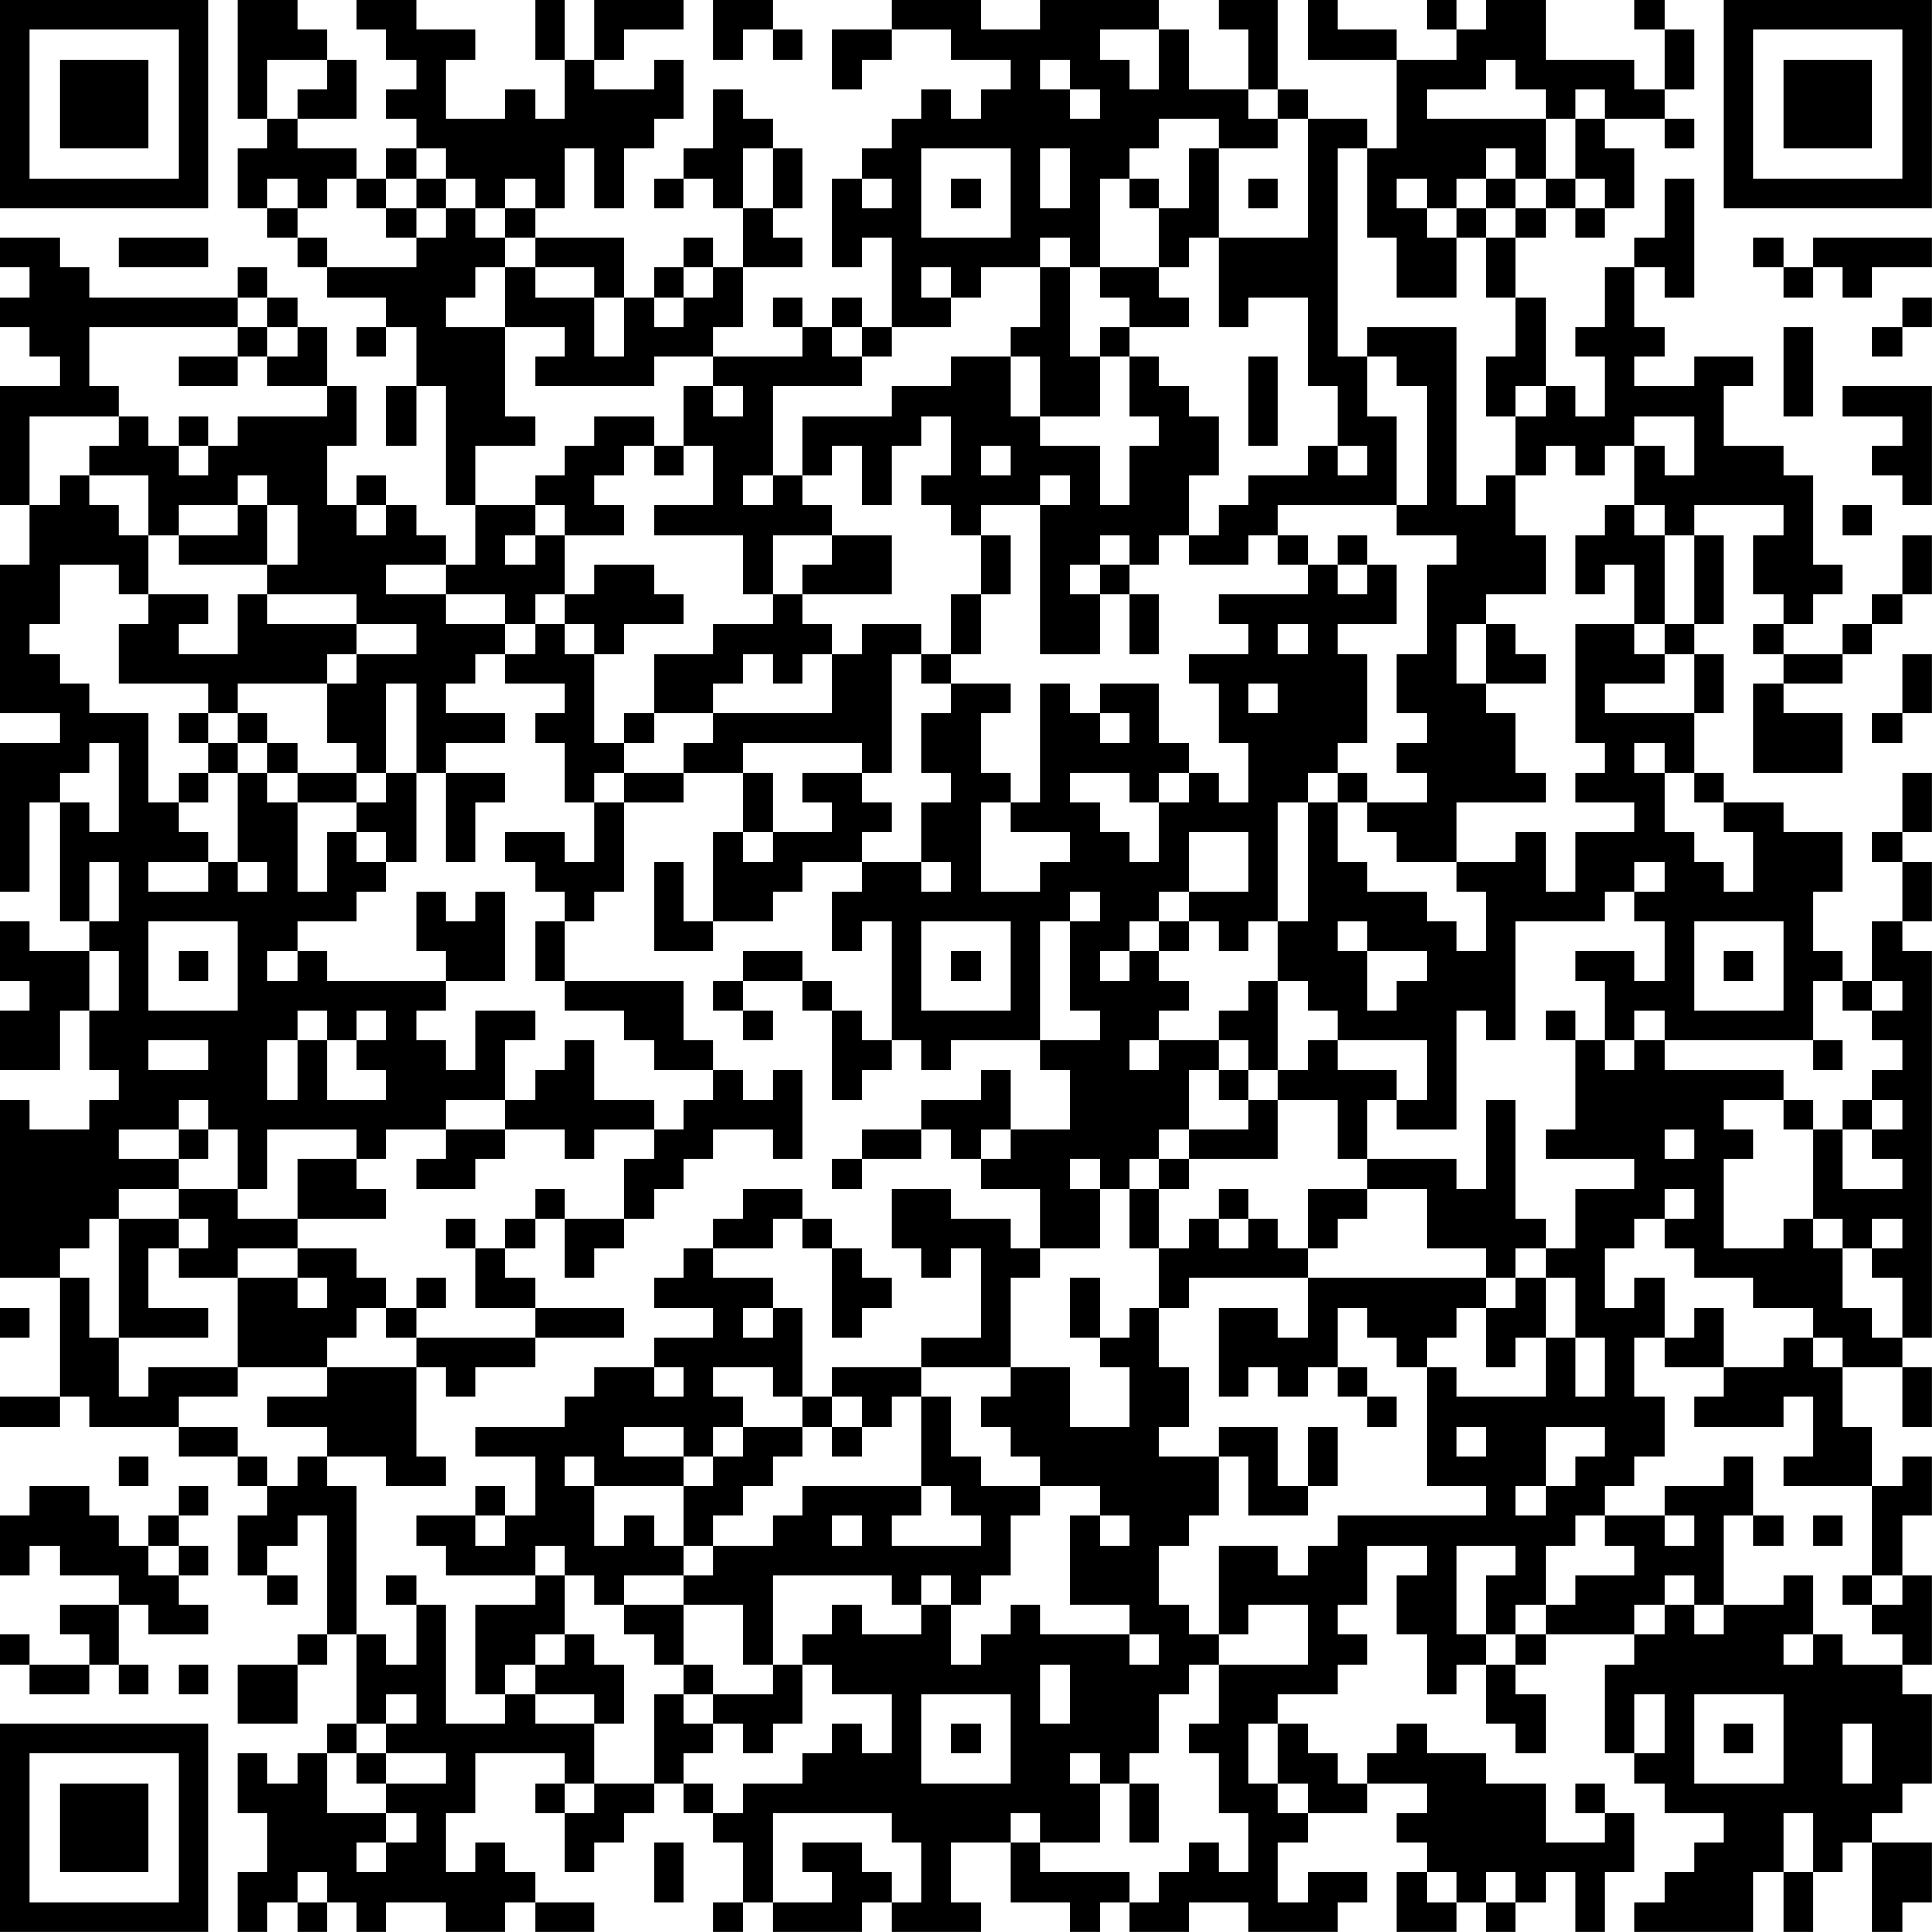<?xml version="1.0" encoding="UTF-8"?>
<svg xmlns="http://www.w3.org/2000/svg" version="1.1" width="250" height="250" viewBox="0 0 250 250"><rect x="0" y="0" width="250" height="250" fill="#ffffff"/><g transform="scale(3.846)"><g transform="translate(0,0)"><path fill-rule="evenodd" d="M8 0L8 4L9 4L9 5L8 5L8 7L9 7L9 8L10 8L10 9L11 9L11 10L13 10L13 11L12 11L12 12L13 12L13 11L14 11L14 13L13 13L13 15L14 15L14 13L15 13L15 17L16 17L16 19L15 19L15 18L14 18L14 17L13 17L13 16L12 16L12 17L11 17L11 15L12 15L12 13L11 13L11 11L10 11L10 10L9 10L9 9L8 9L8 10L3 10L3 9L2 9L2 8L0 8L0 9L1 9L1 10L0 10L0 11L1 11L1 12L2 12L2 13L0 13L0 17L1 17L1 19L0 19L0 24L2 24L2 25L0 25L0 30L1 30L1 27L2 27L2 31L3 31L3 32L1 32L1 31L0 31L0 33L1 33L1 34L0 34L0 36L2 36L2 34L3 34L3 36L4 36L4 37L3 37L3 38L1 38L1 37L0 37L0 43L2 43L2 47L0 47L0 48L2 48L2 47L3 47L3 48L6 48L6 49L8 49L8 50L9 50L9 51L8 51L8 53L9 53L9 54L10 54L10 53L9 53L9 52L10 52L10 51L11 51L11 55L10 55L10 56L8 56L8 58L10 58L10 56L11 56L11 55L12 55L12 58L11 58L11 59L10 59L10 60L9 60L9 59L8 59L8 61L9 61L9 63L8 63L8 65L9 65L9 64L10 64L10 65L11 65L11 64L12 64L12 65L13 65L13 64L15 64L15 65L17 65L17 64L18 64L18 65L20 65L20 64L18 64L18 63L17 63L17 62L16 62L16 63L15 63L15 61L16 61L16 59L19 59L19 60L18 60L18 61L19 61L19 63L20 63L20 62L21 62L21 61L22 61L22 60L23 60L23 61L24 61L24 62L25 62L25 64L24 64L24 65L25 65L25 64L26 64L26 65L29 65L29 64L30 64L30 65L33 65L33 64L32 64L32 62L34 62L34 64L36 64L36 65L37 65L37 64L38 64L38 65L40 65L40 64L42 64L42 65L45 65L45 64L46 64L46 63L44 63L44 64L43 64L43 62L44 62L44 61L46 61L46 60L48 60L48 61L47 61L47 62L48 62L48 63L47 63L47 65L49 65L49 64L50 64L50 65L51 65L51 64L52 64L52 63L53 63L53 65L54 65L54 63L55 63L55 61L54 61L54 60L53 60L53 61L54 61L54 62L52 62L52 60L50 60L50 59L48 59L48 58L47 58L47 59L46 59L46 60L45 60L45 59L44 59L44 58L43 58L43 57L45 57L45 56L46 56L46 55L45 55L45 54L46 54L46 52L48 52L48 53L47 53L47 55L48 55L48 57L49 57L49 56L50 56L50 58L51 58L51 59L52 59L52 57L51 57L51 56L52 56L52 55L55 55L55 56L54 56L54 59L55 59L55 60L56 60L56 61L58 61L58 62L57 62L57 63L56 63L56 64L55 64L55 65L59 65L59 63L60 63L60 65L61 65L61 63L62 63L62 62L63 62L63 65L64 65L64 64L65 64L65 62L63 62L63 61L64 61L64 60L65 60L65 57L64 57L64 56L65 56L65 53L64 53L64 51L65 51L65 49L64 49L64 50L63 50L63 48L62 48L62 46L64 46L64 48L65 48L65 46L64 46L64 45L65 45L65 32L64 32L64 31L65 31L65 29L64 29L64 28L65 28L65 26L64 26L64 28L63 28L63 29L64 29L64 31L63 31L63 33L62 33L62 32L61 32L61 30L62 30L62 28L60 28L60 27L58 27L58 26L57 26L57 24L58 24L58 22L57 22L57 21L58 21L58 18L57 18L57 17L60 17L60 18L59 18L59 20L60 20L60 21L59 21L59 22L60 22L60 23L59 23L59 26L62 26L62 24L60 24L60 23L62 23L62 22L63 22L63 21L64 21L64 20L65 20L65 18L64 18L64 20L63 20L63 21L62 21L62 22L60 22L60 21L61 21L61 20L62 20L62 19L61 19L61 16L60 16L60 15L58 15L58 13L59 13L59 12L57 12L57 13L55 13L55 12L56 12L56 11L55 11L55 9L56 9L56 10L57 10L57 6L56 6L56 8L55 8L55 9L54 9L54 11L53 11L53 12L54 12L54 14L53 14L53 13L52 13L52 10L51 10L51 8L52 8L52 7L53 7L53 8L54 8L54 7L55 7L55 5L54 5L54 4L56 4L56 5L57 5L57 4L56 4L56 3L57 3L57 1L56 1L56 0L55 0L55 1L56 1L56 3L55 3L55 2L52 2L52 0L50 0L50 1L49 1L49 0L48 0L48 1L49 1L49 2L47 2L47 1L45 1L45 0L44 0L44 2L47 2L47 5L46 5L46 4L44 4L44 3L43 3L43 0L41 0L41 1L42 1L42 3L40 3L40 1L39 1L39 0L35 0L35 1L33 1L33 0L30 0L30 1L28 1L28 3L29 3L29 2L30 2L30 1L32 1L32 2L34 2L34 3L33 3L33 4L32 4L32 3L31 3L31 4L30 4L30 5L29 5L29 6L28 6L28 9L29 9L29 8L30 8L30 11L29 11L29 10L28 10L28 11L27 11L27 10L26 10L26 11L27 11L27 12L24 12L24 11L25 11L25 9L27 9L27 8L26 8L26 7L27 7L27 5L26 5L26 4L25 4L25 3L24 3L24 5L23 5L23 6L22 6L22 7L23 7L23 6L24 6L24 7L25 7L25 9L24 9L24 8L23 8L23 9L22 9L22 10L21 10L21 8L18 8L18 7L19 7L19 5L20 5L20 7L21 7L21 5L22 5L22 4L23 4L23 2L22 2L22 3L20 3L20 2L21 2L21 1L23 1L23 0L20 0L20 2L19 2L19 0L18 0L18 2L19 2L19 4L18 4L18 3L17 3L17 4L15 4L15 2L16 2L16 1L14 1L14 0L12 0L12 1L13 1L13 2L14 2L14 3L13 3L13 4L14 4L14 5L13 5L13 6L12 6L12 5L10 5L10 4L12 4L12 2L11 2L11 1L10 1L10 0ZM24 0L24 2L25 2L25 1L26 1L26 2L27 2L27 1L26 1L26 0ZM37 1L37 2L38 2L38 3L39 3L39 1ZM9 2L9 4L10 4L10 3L11 3L11 2ZM35 2L35 3L36 3L36 4L37 4L37 3L36 3L36 2ZM50 2L50 3L48 3L48 4L52 4L52 6L51 6L51 5L50 5L50 6L49 6L49 7L48 7L48 6L47 6L47 7L48 7L48 8L49 8L49 10L47 10L47 8L46 8L46 5L45 5L45 12L46 12L46 14L47 14L47 17L43 17L43 18L42 18L42 19L40 19L40 18L41 18L41 17L42 17L42 16L44 16L44 15L45 15L45 16L46 16L46 15L45 15L45 13L44 13L44 10L42 10L42 11L41 11L41 8L44 8L44 4L43 4L43 3L42 3L42 4L43 4L43 5L41 5L41 4L39 4L39 5L38 5L38 6L37 6L37 9L36 9L36 8L35 8L35 9L33 9L33 10L32 10L32 9L31 9L31 10L32 10L32 11L30 11L30 12L29 12L29 11L28 11L28 12L29 12L29 13L26 13L26 16L25 16L25 17L26 17L26 16L27 16L27 17L28 17L28 18L26 18L26 20L25 20L25 18L22 18L22 17L24 17L24 15L23 15L23 13L24 13L24 14L25 14L25 13L24 13L24 12L22 12L22 13L18 13L18 12L19 12L19 11L17 11L17 9L18 9L18 10L20 10L20 12L21 12L21 10L20 10L20 9L18 9L18 8L17 8L17 7L18 7L18 6L17 6L17 7L16 7L16 6L15 6L15 5L14 5L14 6L13 6L13 7L12 7L12 6L11 6L11 7L10 7L10 6L9 6L9 7L10 7L10 8L11 8L11 9L14 9L14 8L15 8L15 7L16 7L16 8L17 8L17 9L16 9L16 10L15 10L15 11L17 11L17 14L18 14L18 15L16 15L16 17L18 17L18 18L17 18L17 19L18 19L18 18L19 18L19 20L18 20L18 21L17 21L17 20L15 20L15 19L13 19L13 20L15 20L15 21L17 21L17 22L16 22L16 23L15 23L15 24L17 24L17 25L15 25L15 26L14 26L14 23L13 23L13 26L12 26L12 25L11 25L11 23L12 23L12 22L14 22L14 21L12 21L12 20L9 20L9 19L10 19L10 17L9 17L9 16L8 16L8 17L6 17L6 18L5 18L5 16L3 16L3 15L4 15L4 14L5 14L5 15L6 15L6 16L7 16L7 15L8 15L8 14L11 14L11 13L9 13L9 12L10 12L10 11L9 11L9 10L8 10L8 11L3 11L3 13L4 13L4 14L1 14L1 17L2 17L2 16L3 16L3 17L4 17L4 18L5 18L5 20L4 20L4 19L2 19L2 21L1 21L1 22L2 22L2 23L3 23L3 24L5 24L5 27L6 27L6 28L7 28L7 29L5 29L5 30L7 30L7 29L8 29L8 30L9 30L9 29L8 29L8 26L9 26L9 27L10 27L10 30L11 30L11 28L12 28L12 29L13 29L13 30L12 30L12 31L10 31L10 32L9 32L9 33L10 33L10 32L11 32L11 33L15 33L15 34L14 34L14 35L15 35L15 36L16 36L16 34L18 34L18 35L17 35L17 37L15 37L15 38L13 38L13 39L12 39L12 38L9 38L9 40L8 40L8 38L7 38L7 37L6 37L6 38L4 38L4 39L6 39L6 40L4 40L4 41L3 41L3 42L2 42L2 43L3 43L3 45L4 45L4 47L5 47L5 46L8 46L8 47L6 47L6 48L8 48L8 49L9 49L9 50L10 50L10 49L11 49L11 50L12 50L12 55L13 55L13 56L14 56L14 54L15 54L15 58L17 58L17 57L18 57L18 58L20 58L20 60L19 60L19 61L20 61L20 60L22 60L22 57L23 57L23 58L24 58L24 59L23 59L23 60L24 60L24 61L25 61L25 60L27 60L27 59L28 59L28 58L29 58L29 59L30 59L30 57L28 57L28 56L27 56L27 55L28 55L28 54L29 54L29 55L31 55L31 54L32 54L32 56L33 56L33 55L34 55L34 54L35 54L35 55L38 55L38 56L39 56L39 55L38 55L38 54L36 54L36 51L37 51L37 52L38 52L38 51L37 51L37 50L35 50L35 49L34 49L34 48L33 48L33 47L34 47L34 46L36 46L36 48L38 48L38 46L37 46L37 45L38 45L38 44L39 44L39 46L40 46L40 48L39 48L39 49L41 49L41 51L40 51L40 52L39 52L39 54L40 54L40 55L41 55L41 56L40 56L40 57L39 57L39 59L38 59L38 60L37 60L37 59L36 59L36 60L37 60L37 62L35 62L35 61L34 61L34 62L35 62L35 63L38 63L38 64L39 64L39 63L40 63L40 62L41 62L41 63L42 63L42 61L41 61L41 59L40 59L40 58L41 58L41 56L44 56L44 54L42 54L42 55L41 55L41 52L43 52L43 53L44 53L44 52L45 52L45 51L50 51L50 50L48 50L48 46L49 46L49 47L52 47L52 45L53 45L53 47L54 47L54 45L53 45L53 43L52 43L52 42L53 42L53 40L55 40L55 39L52 39L52 38L53 38L53 35L54 35L54 36L55 36L55 35L56 35L56 36L60 36L60 37L58 37L58 38L59 38L59 39L58 39L58 42L60 42L60 41L61 41L61 42L62 42L62 44L63 44L63 45L64 45L64 43L63 43L63 42L64 42L64 41L63 41L63 42L62 42L62 41L61 41L61 38L62 38L62 40L64 40L64 39L63 39L63 38L64 38L64 37L63 37L63 36L64 36L64 35L63 35L63 34L64 34L64 33L63 33L63 34L62 34L62 33L61 33L61 35L56 35L56 34L55 34L55 35L54 35L54 33L53 33L53 32L55 32L55 33L56 33L56 31L55 31L55 30L56 30L56 29L55 29L55 30L54 30L54 31L51 31L51 35L50 35L50 34L49 34L49 38L47 38L47 37L48 37L48 35L45 35L45 34L44 34L44 33L43 33L43 31L44 31L44 27L45 27L45 29L46 29L46 30L48 30L48 31L49 31L49 32L50 32L50 30L49 30L49 29L51 29L51 28L52 28L52 30L53 30L53 28L55 28L55 27L53 27L53 26L54 26L54 25L53 25L53 21L55 21L55 22L56 22L56 23L54 23L54 24L57 24L57 22L56 22L56 21L57 21L57 18L56 18L56 17L55 17L55 15L56 15L56 16L57 16L57 14L55 14L55 15L54 15L54 16L53 16L53 15L52 15L52 16L51 16L51 14L52 14L52 13L51 13L51 14L50 14L50 12L51 12L51 10L50 10L50 8L51 8L51 7L52 7L52 6L53 6L53 7L54 7L54 6L53 6L53 4L54 4L54 3L53 3L53 4L52 4L52 3L51 3L51 2ZM25 5L25 7L26 7L26 5ZM31 5L31 8L34 8L34 5ZM35 5L35 7L36 7L36 5ZM40 5L40 7L39 7L39 6L38 6L38 7L39 7L39 9L37 9L37 10L38 10L38 11L37 11L37 12L36 12L36 9L35 9L35 11L34 11L34 12L32 12L32 13L30 13L30 14L27 14L27 16L28 16L28 15L29 15L29 17L30 17L30 15L31 15L31 14L32 14L32 16L31 16L31 17L32 17L32 18L33 18L33 20L32 20L32 22L31 22L31 21L29 21L29 22L28 22L28 21L27 21L27 20L30 20L30 18L28 18L28 19L27 19L27 20L26 20L26 21L24 21L24 22L22 22L22 24L21 24L21 25L20 25L20 22L21 22L21 21L23 21L23 20L22 20L22 19L20 19L20 20L19 20L19 21L18 21L18 22L17 22L17 23L19 23L19 24L18 24L18 25L19 25L19 27L20 27L20 29L19 29L19 28L17 28L17 29L18 29L18 30L19 30L19 31L18 31L18 33L19 33L19 34L21 34L21 35L22 35L22 36L24 36L24 37L23 37L23 38L22 38L22 37L20 37L20 35L19 35L19 36L18 36L18 37L17 37L17 38L15 38L15 39L14 39L14 40L16 40L16 39L17 39L17 38L19 38L19 39L20 39L20 38L22 38L22 39L21 39L21 41L19 41L19 40L18 40L18 41L17 41L17 42L16 42L16 41L15 41L15 42L16 42L16 44L18 44L18 45L14 45L14 44L15 44L15 43L14 43L14 44L13 44L13 43L12 43L12 42L10 42L10 41L13 41L13 40L12 40L12 39L10 39L10 41L8 41L8 40L6 40L6 41L4 41L4 45L7 45L7 44L5 44L5 42L6 42L6 43L8 43L8 46L11 46L11 47L9 47L9 48L11 48L11 49L13 49L13 50L15 50L15 49L14 49L14 46L15 46L15 47L16 47L16 46L18 46L18 45L21 45L21 44L18 44L18 43L17 43L17 42L18 42L18 41L19 41L19 43L20 43L20 42L21 42L21 41L22 41L22 40L23 40L23 39L24 39L24 38L26 38L26 39L27 39L27 36L26 36L26 37L25 37L25 36L24 36L24 35L23 35L23 33L19 33L19 31L20 31L20 30L21 30L21 27L23 27L23 26L25 26L25 28L24 28L24 31L23 31L23 29L22 29L22 32L24 32L24 31L26 31L26 30L27 30L27 29L29 29L29 30L28 30L28 32L29 32L29 31L30 31L30 35L29 35L29 34L28 34L28 33L27 33L27 32L25 32L25 33L24 33L24 34L25 34L25 35L26 35L26 34L25 34L25 33L27 33L27 34L28 34L28 37L29 37L29 36L30 36L30 35L31 35L31 36L32 36L32 35L35 35L35 36L36 36L36 38L34 38L34 36L33 36L33 37L31 37L31 38L29 38L29 39L28 39L28 40L29 40L29 39L31 39L31 38L32 38L32 39L33 39L33 40L35 40L35 42L34 42L34 41L32 41L32 40L30 40L30 42L31 42L31 43L32 43L32 42L33 42L33 45L31 45L31 46L28 46L28 47L27 47L27 44L26 44L26 43L24 43L24 42L26 42L26 41L27 41L27 42L28 42L28 45L29 45L29 44L30 44L30 43L29 43L29 42L28 42L28 41L27 41L27 40L25 40L25 41L24 41L24 42L23 42L23 43L22 43L22 44L24 44L24 45L22 45L22 46L20 46L20 47L19 47L19 48L16 48L16 49L18 49L18 51L17 51L17 50L16 50L16 51L14 51L14 52L15 52L15 53L18 53L18 54L16 54L16 57L17 57L17 56L18 56L18 57L20 57L20 58L21 58L21 56L20 56L20 55L19 55L19 53L20 53L20 54L21 54L21 55L22 55L22 56L23 56L23 57L24 57L24 58L25 58L25 59L26 59L26 58L27 58L27 56L26 56L26 53L30 53L30 54L31 54L31 53L32 53L32 54L33 54L33 53L34 53L34 51L35 51L35 50L33 50L33 49L32 49L32 47L31 47L31 46L34 46L34 43L35 43L35 42L37 42L37 40L38 40L38 42L39 42L39 44L40 44L40 43L44 43L44 45L43 45L43 44L41 44L41 47L42 47L42 46L43 46L43 47L44 47L44 46L45 46L45 47L46 47L46 48L47 48L47 47L46 47L46 46L45 46L45 44L46 44L46 45L47 45L47 46L48 46L48 45L49 45L49 44L50 44L50 46L51 46L51 45L52 45L52 43L51 43L51 42L52 42L52 41L51 41L51 37L50 37L50 40L49 40L49 39L46 39L46 37L47 37L47 36L45 36L45 35L44 35L44 36L43 36L43 33L42 33L42 34L41 34L41 35L39 35L39 34L40 34L40 33L39 33L39 32L40 32L40 31L41 31L41 32L42 32L42 31L43 31L43 27L44 27L44 26L45 26L45 27L46 27L46 28L47 28L47 29L49 29L49 27L52 27L52 26L51 26L51 24L50 24L50 23L52 23L52 22L51 22L51 21L50 21L50 20L52 20L52 18L51 18L51 16L50 16L50 17L49 17L49 11L46 11L46 12L47 12L47 13L48 13L48 17L47 17L47 18L49 18L49 19L48 19L48 22L47 22L47 24L48 24L48 25L47 25L47 26L48 26L48 27L46 27L46 26L45 26L45 25L46 25L46 22L45 22L45 21L47 21L47 19L46 19L46 18L45 18L45 19L44 19L44 18L43 18L43 19L44 19L44 20L41 20L41 21L42 21L42 22L40 22L40 23L41 23L41 25L42 25L42 27L41 27L41 26L40 26L40 25L39 25L39 23L37 23L37 24L36 24L36 23L35 23L35 27L34 27L34 26L33 26L33 24L34 24L34 23L32 23L32 22L33 22L33 20L34 20L34 18L33 18L33 17L35 17L35 22L37 22L37 20L38 20L38 22L39 22L39 20L38 20L38 19L39 19L39 18L40 18L40 16L41 16L41 14L40 14L40 13L39 13L39 12L38 12L38 11L40 11L40 10L39 10L39 9L40 9L40 8L41 8L41 5ZM14 6L14 7L13 7L13 8L14 8L14 7L15 7L15 6ZM29 6L29 7L30 7L30 6ZM32 6L32 7L33 7L33 6ZM42 6L42 7L43 7L43 6ZM50 6L50 7L49 7L49 8L50 8L50 7L51 7L51 6ZM4 8L4 9L7 9L7 8ZM59 8L59 9L60 9L60 10L61 10L61 9L62 9L62 10L63 10L63 9L65 9L65 8L61 8L61 9L60 9L60 8ZM23 9L23 10L22 10L22 11L23 11L23 10L24 10L24 9ZM64 10L64 11L63 11L63 12L64 12L64 11L65 11L65 10ZM8 11L8 12L6 12L6 13L8 13L8 12L9 12L9 11ZM60 11L60 14L61 14L61 11ZM34 12L34 14L35 14L35 15L37 15L37 17L38 17L38 15L39 15L39 14L38 14L38 12L37 12L37 14L35 14L35 12ZM42 12L42 15L43 15L43 12ZM62 13L62 14L64 14L64 15L63 15L63 16L64 16L64 17L65 17L65 13ZM6 14L6 15L7 15L7 14ZM20 14L20 15L19 15L19 16L18 16L18 17L19 17L19 18L21 18L21 17L20 17L20 16L21 16L21 15L22 15L22 16L23 16L23 15L22 15L22 14ZM33 15L33 16L34 16L34 15ZM35 16L35 17L36 17L36 16ZM8 17L8 18L6 18L6 19L9 19L9 17ZM12 17L12 18L13 18L13 17ZM54 17L54 18L53 18L53 20L54 20L54 19L55 19L55 21L56 21L56 18L55 18L55 17ZM62 17L62 18L63 18L63 17ZM37 18L37 19L36 19L36 20L37 20L37 19L38 19L38 18ZM45 19L45 20L46 20L46 19ZM5 20L5 21L4 21L4 23L7 23L7 24L6 24L6 25L7 25L7 26L6 26L6 27L7 27L7 26L8 26L8 25L9 25L9 26L10 26L10 27L12 27L12 28L13 28L13 29L14 29L14 26L13 26L13 27L12 27L12 26L10 26L10 25L9 25L9 24L8 24L8 23L11 23L11 22L12 22L12 21L9 21L9 20L8 20L8 22L6 22L6 21L7 21L7 20ZM19 21L19 22L20 22L20 21ZM43 21L43 22L44 22L44 21ZM49 21L49 23L50 23L50 21ZM25 22L25 23L24 23L24 24L22 24L22 25L21 25L21 26L20 26L20 27L21 27L21 26L23 26L23 25L24 25L24 24L28 24L28 22L27 22L27 23L26 23L26 22ZM30 22L30 26L29 26L29 25L25 25L25 26L26 26L26 28L25 28L25 29L26 29L26 28L28 28L28 27L27 27L27 26L29 26L29 27L30 27L30 28L29 28L29 29L31 29L31 30L32 30L32 29L31 29L31 27L32 27L32 26L31 26L31 24L32 24L32 23L31 23L31 22ZM64 22L64 24L63 24L63 25L64 25L64 24L65 24L65 22ZM42 23L42 24L43 24L43 23ZM7 24L7 25L8 25L8 24ZM37 24L37 25L38 25L38 24ZM3 25L3 26L2 26L2 27L3 27L3 28L4 28L4 25ZM55 25L55 26L56 26L56 28L57 28L57 29L58 29L58 30L59 30L59 28L58 28L58 27L57 27L57 26L56 26L56 25ZM15 26L15 29L16 29L16 27L17 27L17 26ZM36 26L36 27L37 27L37 28L38 28L38 29L39 29L39 27L40 27L40 26L39 26L39 27L38 27L38 26ZM33 27L33 30L35 30L35 29L36 29L36 28L34 28L34 27ZM40 28L40 30L39 30L39 31L38 31L38 32L37 32L37 33L38 33L38 32L39 32L39 31L40 31L40 30L42 30L42 28ZM3 29L3 31L4 31L4 29ZM14 30L14 32L15 32L15 33L17 33L17 30L16 30L16 31L15 31L15 30ZM36 30L36 31L35 31L35 35L37 35L37 34L36 34L36 31L37 31L37 30ZM5 31L5 34L8 34L8 31ZM31 31L31 34L34 34L34 31ZM45 31L45 32L46 32L46 34L47 34L47 33L48 33L48 32L46 32L46 31ZM57 31L57 34L60 34L60 31ZM3 32L3 34L4 34L4 32ZM6 32L6 33L7 33L7 32ZM32 32L32 33L33 33L33 32ZM58 32L58 33L59 33L59 32ZM10 34L10 35L9 35L9 37L10 37L10 35L11 35L11 37L13 37L13 36L12 36L12 35L13 35L13 34L12 34L12 35L11 35L11 34ZM52 34L52 35L53 35L53 34ZM5 35L5 36L7 36L7 35ZM38 35L38 36L39 36L39 35ZM41 35L41 36L40 36L40 38L39 38L39 39L38 39L38 40L39 40L39 42L40 42L40 41L41 41L41 42L42 42L42 41L43 41L43 42L44 42L44 43L50 43L50 44L51 44L51 43L50 43L50 42L48 42L48 40L46 40L46 39L45 39L45 37L43 37L43 36L42 36L42 35ZM61 35L61 36L62 36L62 35ZM41 36L41 37L42 37L42 38L40 38L40 39L39 39L39 40L40 40L40 39L43 39L43 37L42 37L42 36ZM60 37L60 38L61 38L61 37ZM62 37L62 38L63 38L63 37ZM6 38L6 39L7 39L7 38ZM33 38L33 39L34 39L34 38ZM56 38L56 39L57 39L57 38ZM36 39L36 40L37 40L37 39ZM41 40L41 41L42 41L42 40ZM44 40L44 42L45 42L45 41L46 41L46 40ZM56 40L56 41L55 41L55 42L54 42L54 44L55 44L55 43L56 43L56 45L55 45L55 47L56 47L56 49L55 49L55 50L54 50L54 51L53 51L53 52L52 52L52 54L51 54L51 55L50 55L50 53L51 53L51 52L49 52L49 55L50 55L50 56L51 56L51 55L52 55L52 54L53 54L53 53L55 53L55 52L54 52L54 51L56 51L56 52L57 52L57 51L56 51L56 50L58 50L58 49L59 49L59 51L58 51L58 54L57 54L57 53L56 53L56 54L55 54L55 55L56 55L56 54L57 54L57 55L58 55L58 54L60 54L60 53L61 53L61 55L60 55L60 56L61 56L61 55L62 55L62 56L64 56L64 55L63 55L63 54L64 54L64 53L63 53L63 50L60 50L60 49L61 49L61 47L60 47L60 48L57 48L57 47L58 47L58 46L60 46L60 45L61 45L61 46L62 46L62 45L61 45L61 44L59 44L59 43L57 43L57 42L56 42L56 41L57 41L57 40ZM6 41L6 42L7 42L7 41ZM8 42L8 43L10 43L10 44L11 44L11 43L10 43L10 42ZM36 43L36 45L37 45L37 43ZM0 44L0 45L1 45L1 44ZM12 44L12 45L11 45L11 46L14 46L14 45L13 45L13 44ZM25 44L25 45L26 45L26 44ZM57 44L57 45L56 45L56 46L58 46L58 44ZM22 46L22 47L23 47L23 46ZM24 46L24 47L25 47L25 48L24 48L24 49L23 49L23 48L21 48L21 49L23 49L23 50L20 50L20 49L19 49L19 50L20 50L20 52L21 52L21 51L22 51L22 52L23 52L23 53L21 53L21 54L23 54L23 56L24 56L24 57L26 57L26 56L25 56L25 54L23 54L23 53L24 53L24 52L26 52L26 51L27 51L27 50L31 50L31 51L30 51L30 52L33 52L33 51L32 51L32 50L31 50L31 47L30 47L30 48L29 48L29 47L28 47L28 48L27 48L27 47L26 47L26 46ZM25 48L25 49L24 49L24 50L23 50L23 52L24 52L24 51L25 51L25 50L26 50L26 49L27 49L27 48ZM28 48L28 49L29 49L29 48ZM41 48L41 49L42 49L42 51L44 51L44 50L45 50L45 48L44 48L44 50L43 50L43 48ZM49 48L49 49L50 49L50 48ZM52 48L52 50L51 50L51 51L52 51L52 50L53 50L53 49L54 49L54 48ZM4 49L4 50L5 50L5 49ZM1 50L1 51L0 51L0 53L1 53L1 52L2 52L2 53L4 53L4 54L2 54L2 55L3 55L3 56L1 56L1 55L0 55L0 56L1 56L1 57L3 57L3 56L4 56L4 57L5 57L5 56L4 56L4 54L5 54L5 55L7 55L7 54L6 54L6 53L7 53L7 52L6 52L6 51L7 51L7 50L6 50L6 51L5 51L5 52L4 52L4 51L3 51L3 50ZM16 51L16 52L17 52L17 51ZM28 51L28 52L29 52L29 51ZM59 51L59 52L60 52L60 51ZM61 51L61 52L62 52L62 51ZM5 52L5 53L6 53L6 52ZM18 52L18 53L19 53L19 52ZM13 53L13 54L14 54L14 53ZM62 53L62 54L63 54L63 53ZM18 55L18 56L19 56L19 55ZM6 56L6 57L7 57L7 56ZM35 56L35 58L36 58L36 56ZM13 57L13 58L12 58L12 59L11 59L11 61L13 61L13 62L12 62L12 63L13 63L13 62L14 62L14 61L13 61L13 60L15 60L15 59L13 59L13 58L14 58L14 57ZM31 57L31 60L34 60L34 57ZM55 57L55 59L56 59L56 57ZM57 57L57 60L60 60L60 57ZM32 58L32 59L33 59L33 58ZM42 58L42 60L43 60L43 61L44 61L44 60L43 60L43 58ZM58 58L58 59L59 59L59 58ZM62 58L62 60L63 60L63 58ZM12 59L12 60L13 60L13 59ZM38 60L38 62L39 62L39 60ZM26 61L26 64L28 64L28 63L27 63L27 62L29 62L29 63L30 63L30 64L31 64L31 62L30 62L30 61ZM60 61L60 63L61 63L61 61ZM22 62L22 64L23 64L23 62ZM10 63L10 64L11 64L11 63ZM48 63L48 64L49 64L49 63ZM50 63L50 64L51 64L51 63ZM0 0L0 7L7 7L7 0ZM1 1L1 6L6 6L6 1ZM2 2L2 5L5 5L5 2ZM58 0L58 7L65 7L65 0ZM59 1L59 6L64 6L64 1ZM60 2L60 5L63 5L63 2ZM0 58L0 65L7 65L7 58ZM1 59L1 64L6 64L6 59ZM2 60L2 63L5 63L5 60Z" fill="#000000"/></g></g></svg>
